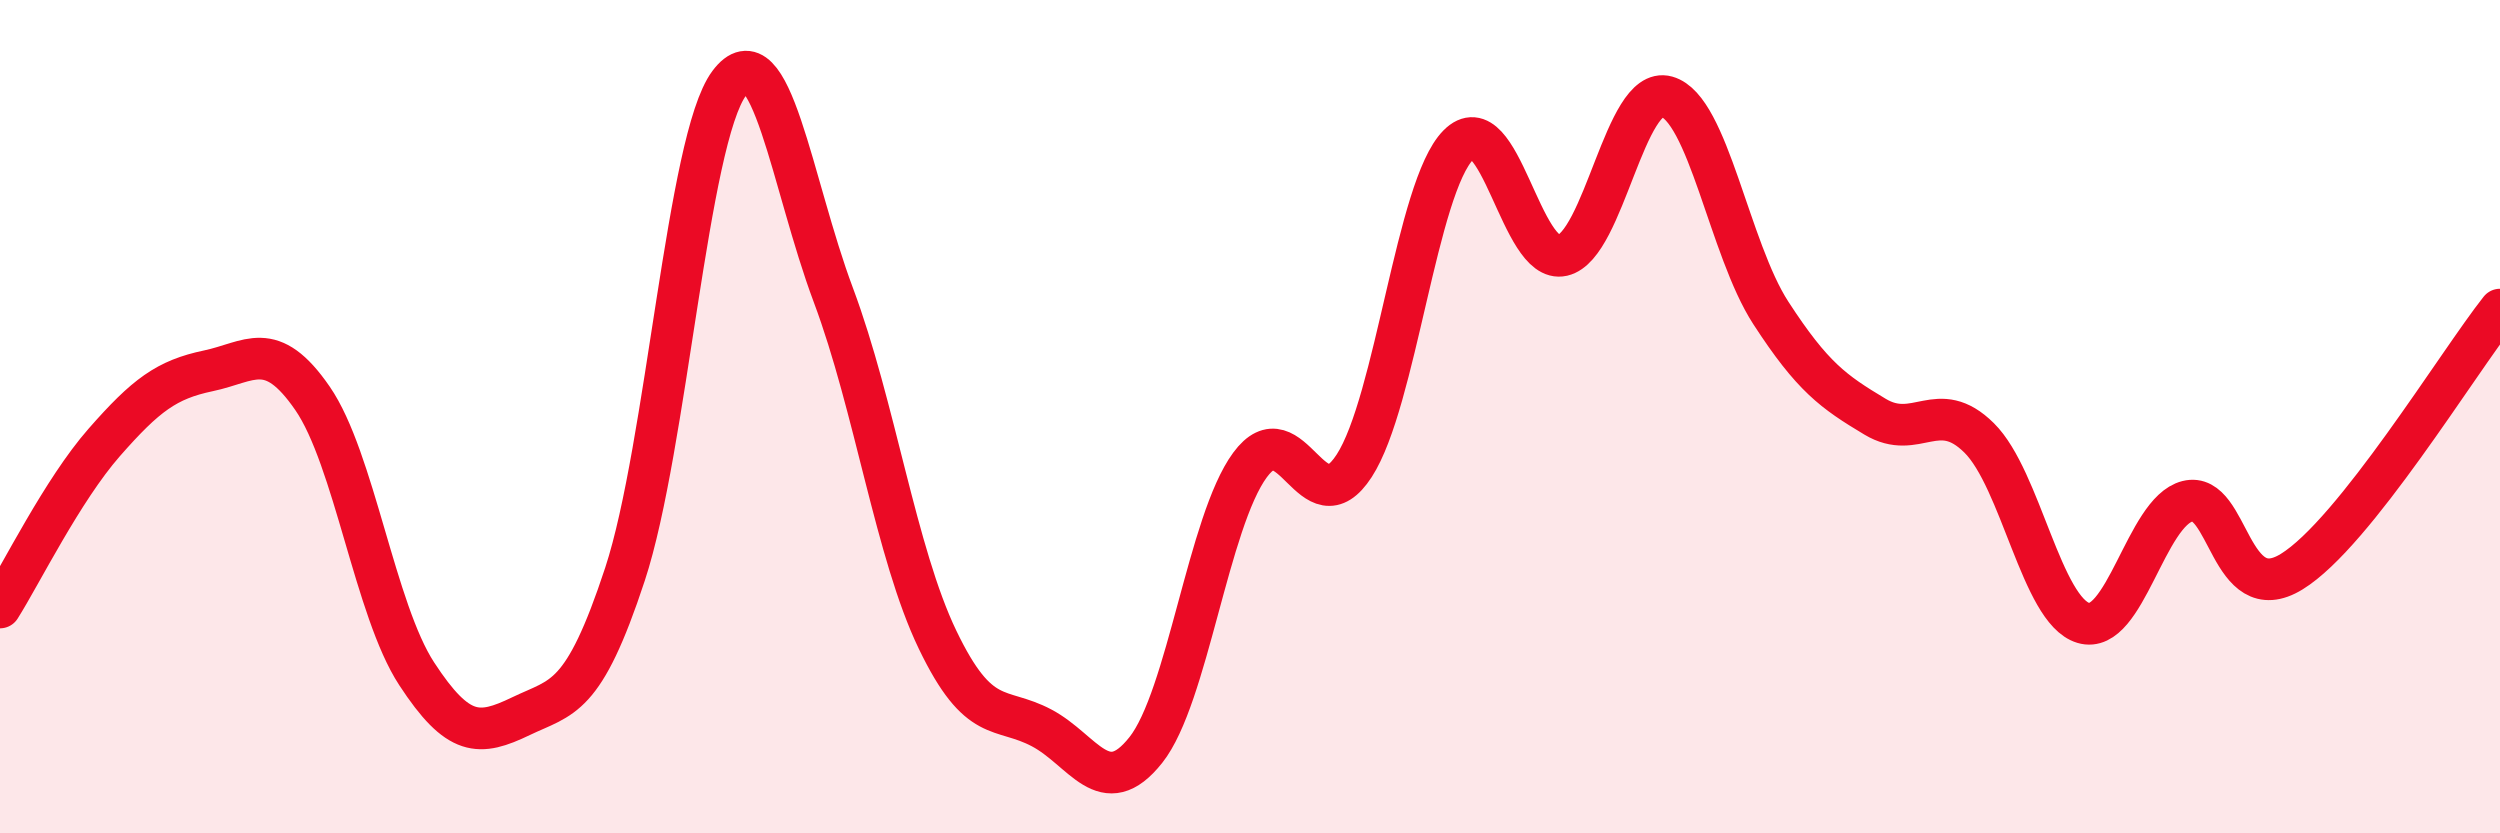 
    <svg width="60" height="20" viewBox="0 0 60 20" xmlns="http://www.w3.org/2000/svg">
      <path
        d="M 0,14.58 C 0.5,13.79 1.5,11.76 2.5,10.62 C 3.5,9.48 4,9.11 5,8.9 C 6,8.69 6.5,8.11 7.5,9.56 C 8.5,11.01 9,14.64 10,16.17 C 11,17.7 11.5,17.67 12.5,17.19 C 13.5,16.71 14,16.82 15,13.78 C 16,10.74 16.5,3.34 17.5,2 C 18.5,0.66 19,4.41 20,7.08 C 21,9.75 21.5,13.27 22.5,15.35 C 23.5,17.43 24,16.94 25,17.47 C 26,18 26.5,19.26 27.5,18 C 28.5,16.74 29,12.52 30,11.16 C 31,9.8 31.5,12.72 32.5,11.18 C 33.5,9.64 34,4.49 35,3.48 C 36,2.47 36.5,6.36 37.5,6.13 C 38.5,5.9 39,2.04 40,2.32 C 41,2.6 41.5,5.97 42.5,7.51 C 43.5,9.05 44,9.4 45,10 C 46,10.6 46.5,9.52 47.5,10.51 C 48.5,11.5 49,14.65 50,14.95 C 51,15.25 51.5,12.28 52.5,12.03 C 53.5,11.78 53.5,14.64 55,13.72 C 56.5,12.8 59,8.69 60,7.43L60 20L0 20Z"
        fill="#EB0A25"
        opacity="0.1"
        stroke-linecap="round"
        stroke-linejoin="round"
      />
      <path
        d="M 0,14.58 C 0.5,13.79 1.5,11.76 2.5,10.62 C 3.5,9.48 4,9.11 5,8.9 C 6,8.69 6.5,8.11 7.5,9.56 C 8.5,11.01 9,14.64 10,16.17 C 11,17.7 11.5,17.67 12.5,17.19 C 13.5,16.71 14,16.82 15,13.78 C 16,10.74 16.5,3.34 17.5,2 C 18.5,0.66 19,4.41 20,7.08 C 21,9.75 21.5,13.27 22.5,15.35 C 23.5,17.43 24,16.94 25,17.47 C 26,18 26.5,19.26 27.5,18 C 28.5,16.74 29,12.52 30,11.16 C 31,9.8 31.5,12.72 32.5,11.18 C 33.5,9.64 34,4.49 35,3.48 C 36,2.47 36.5,6.36 37.5,6.13 C 38.5,5.9 39,2.04 40,2.32 C 41,2.6 41.5,5.97 42.5,7.51 C 43.5,9.05 44,9.4 45,10 C 46,10.6 46.5,9.52 47.5,10.51 C 48.5,11.5 49,14.65 50,14.95 C 51,15.25 51.5,12.28 52.5,12.03 C 53.5,11.78 53.5,14.64 55,13.72 C 56.5,12.8 59,8.69 60,7.43"
        stroke="#EB0A25"
        stroke-width="1"
        fill="none"
        stroke-linecap="round"
        stroke-linejoin="round"
      />
    </svg>
  